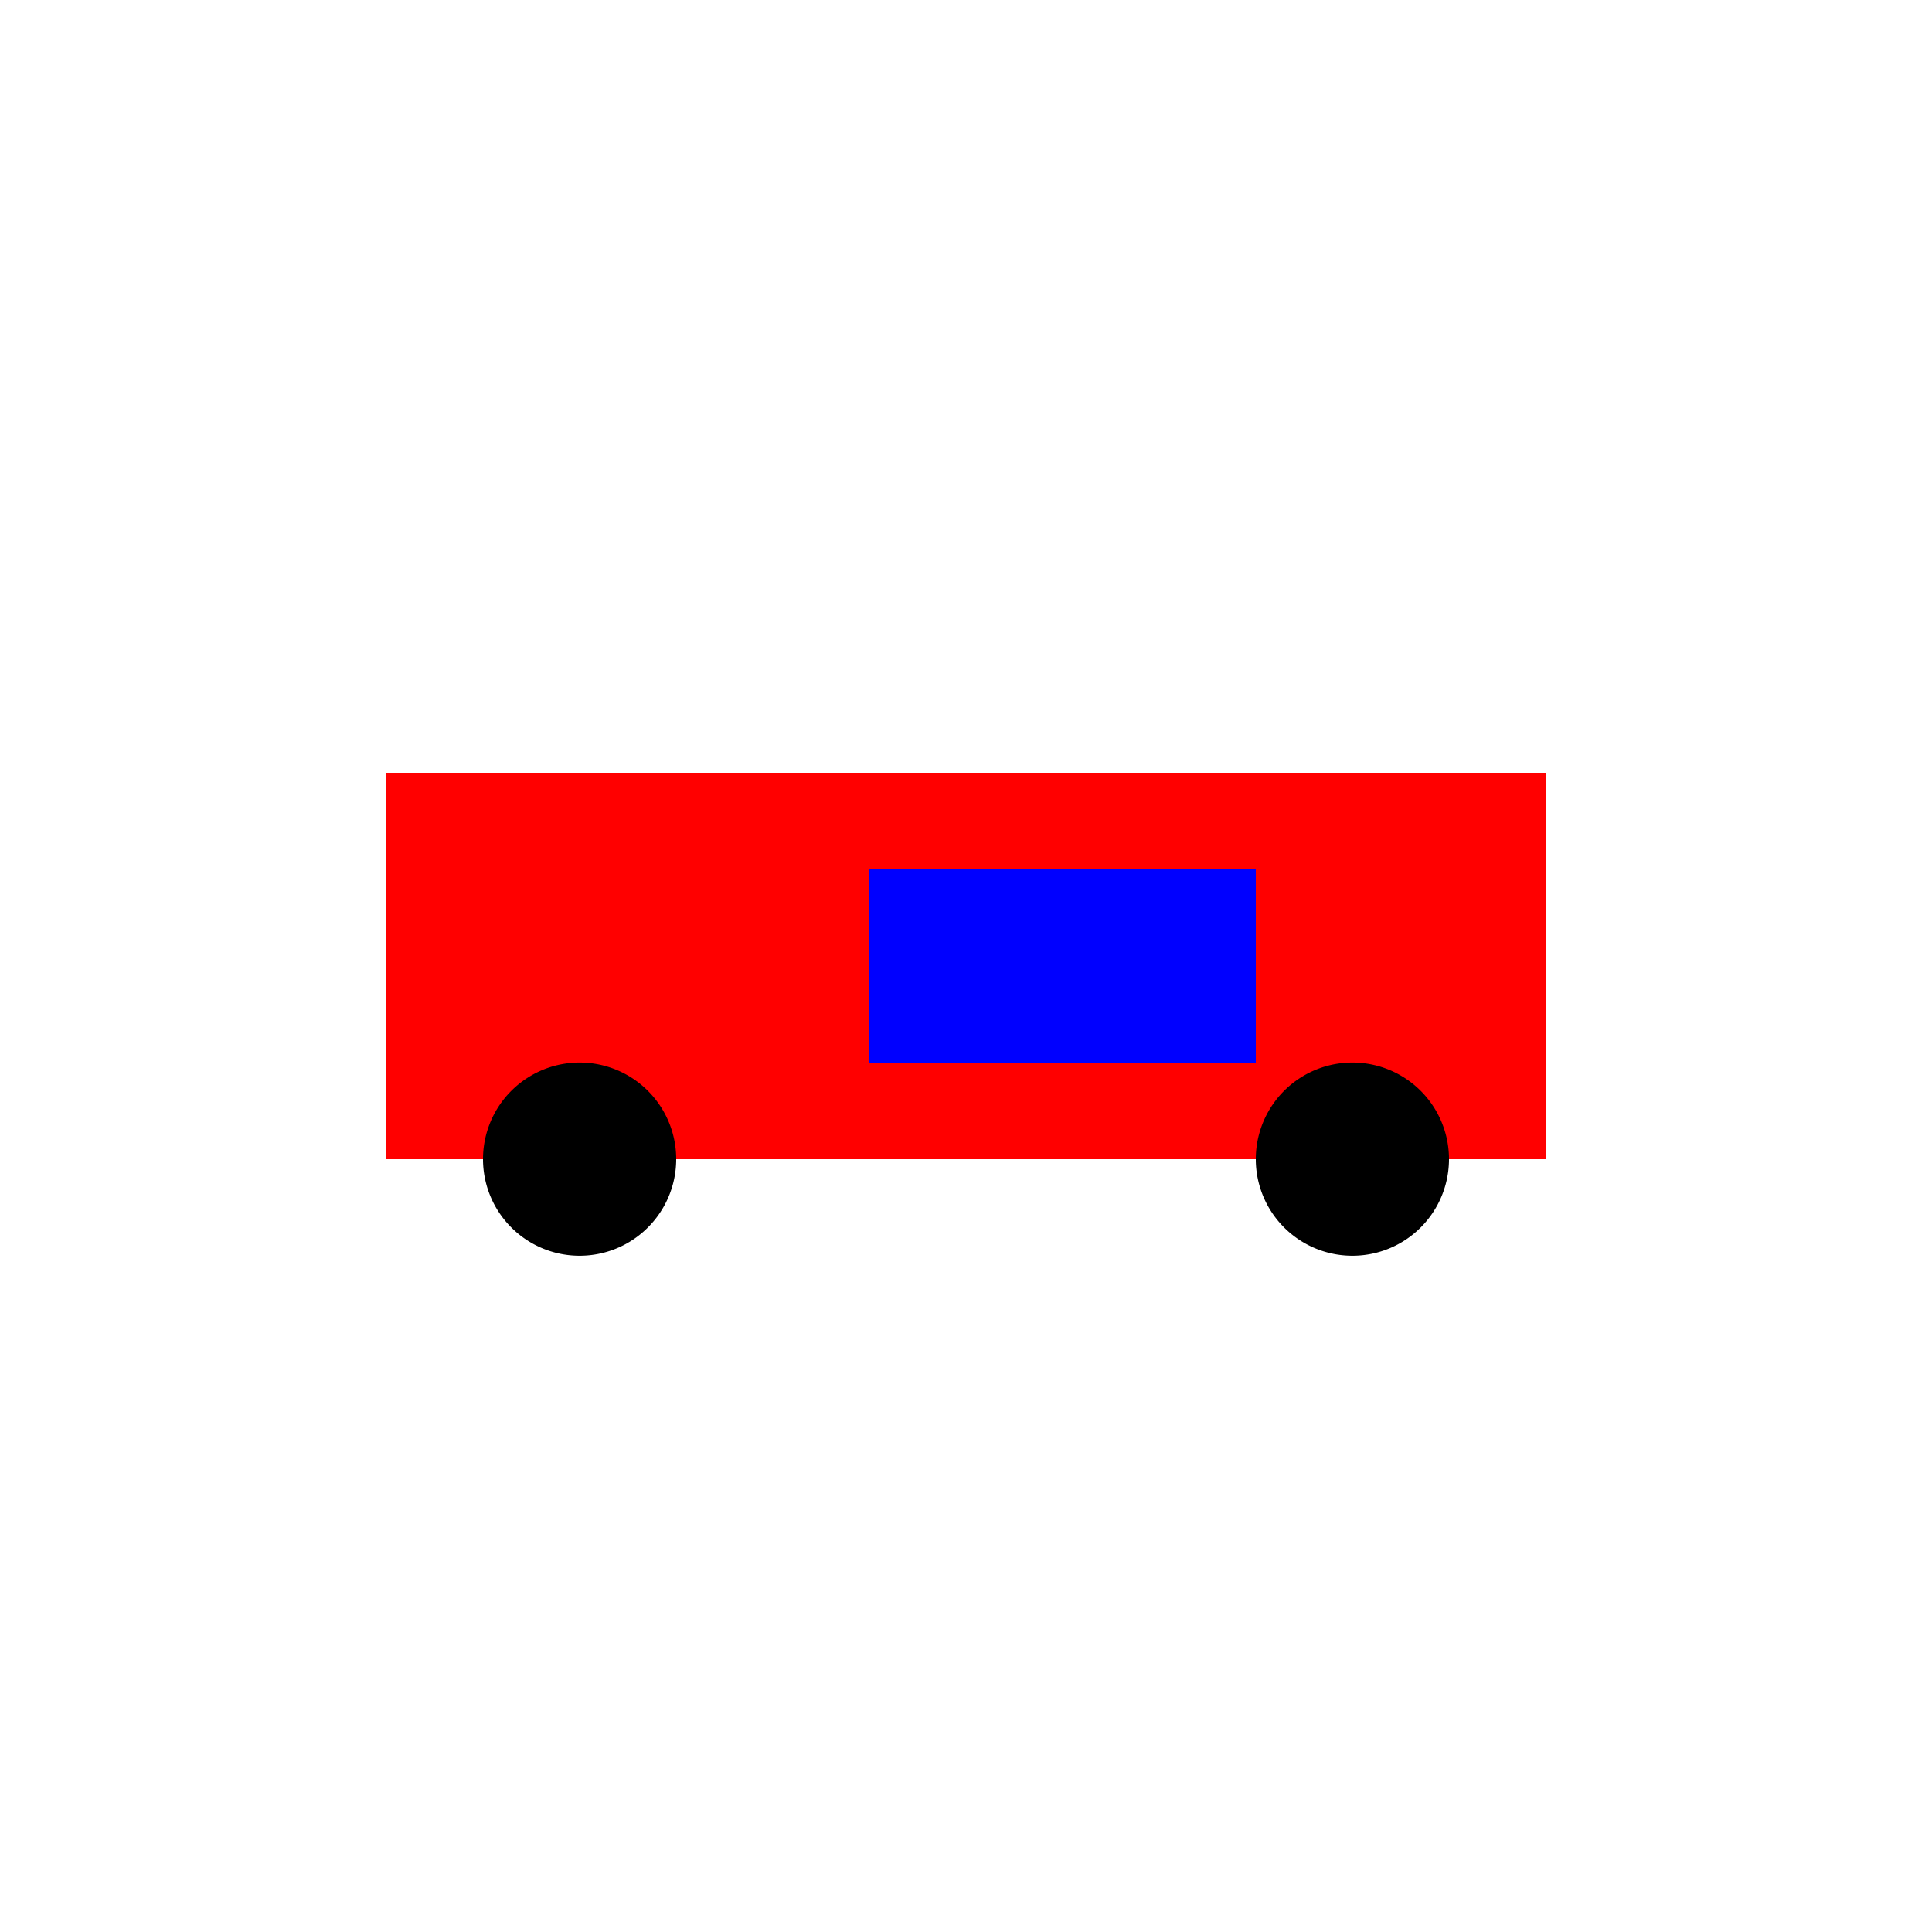 <!--

Generated by DrawGPT.
Free, open source, AI generated images in SVG, PNG, and HTML Canvas format.
https://drawgpt.ai

Created: 2023-09-26T04:27:53.592Z
Link: https://drawgpt.ai/prompt/23363/

-->
<svg xmlns="http://www.w3.org/2000/svg" xmlns:xlink="http://www.w3.org/1999/xlink" width="500" height="500"><defs/><g><rect fill="#F00" stroke="none" x="100" y="200" width="300" height="100"/><rect fill="#00F" stroke="none" x="225" y="225" width="50" height="50"/><rect fill="#00F" stroke="none" x="275" y="225" width="50" height="50"/><path fill="#000" stroke="none" paint-order="stroke fill markers" d=" M 175 300 A 25 25 0 1 1 175 299.975"/><path fill="#000" stroke="none" paint-order="stroke fill markers" d=" M 375 300 A 25 25 0 1 1 375 299.975"/></g></svg>